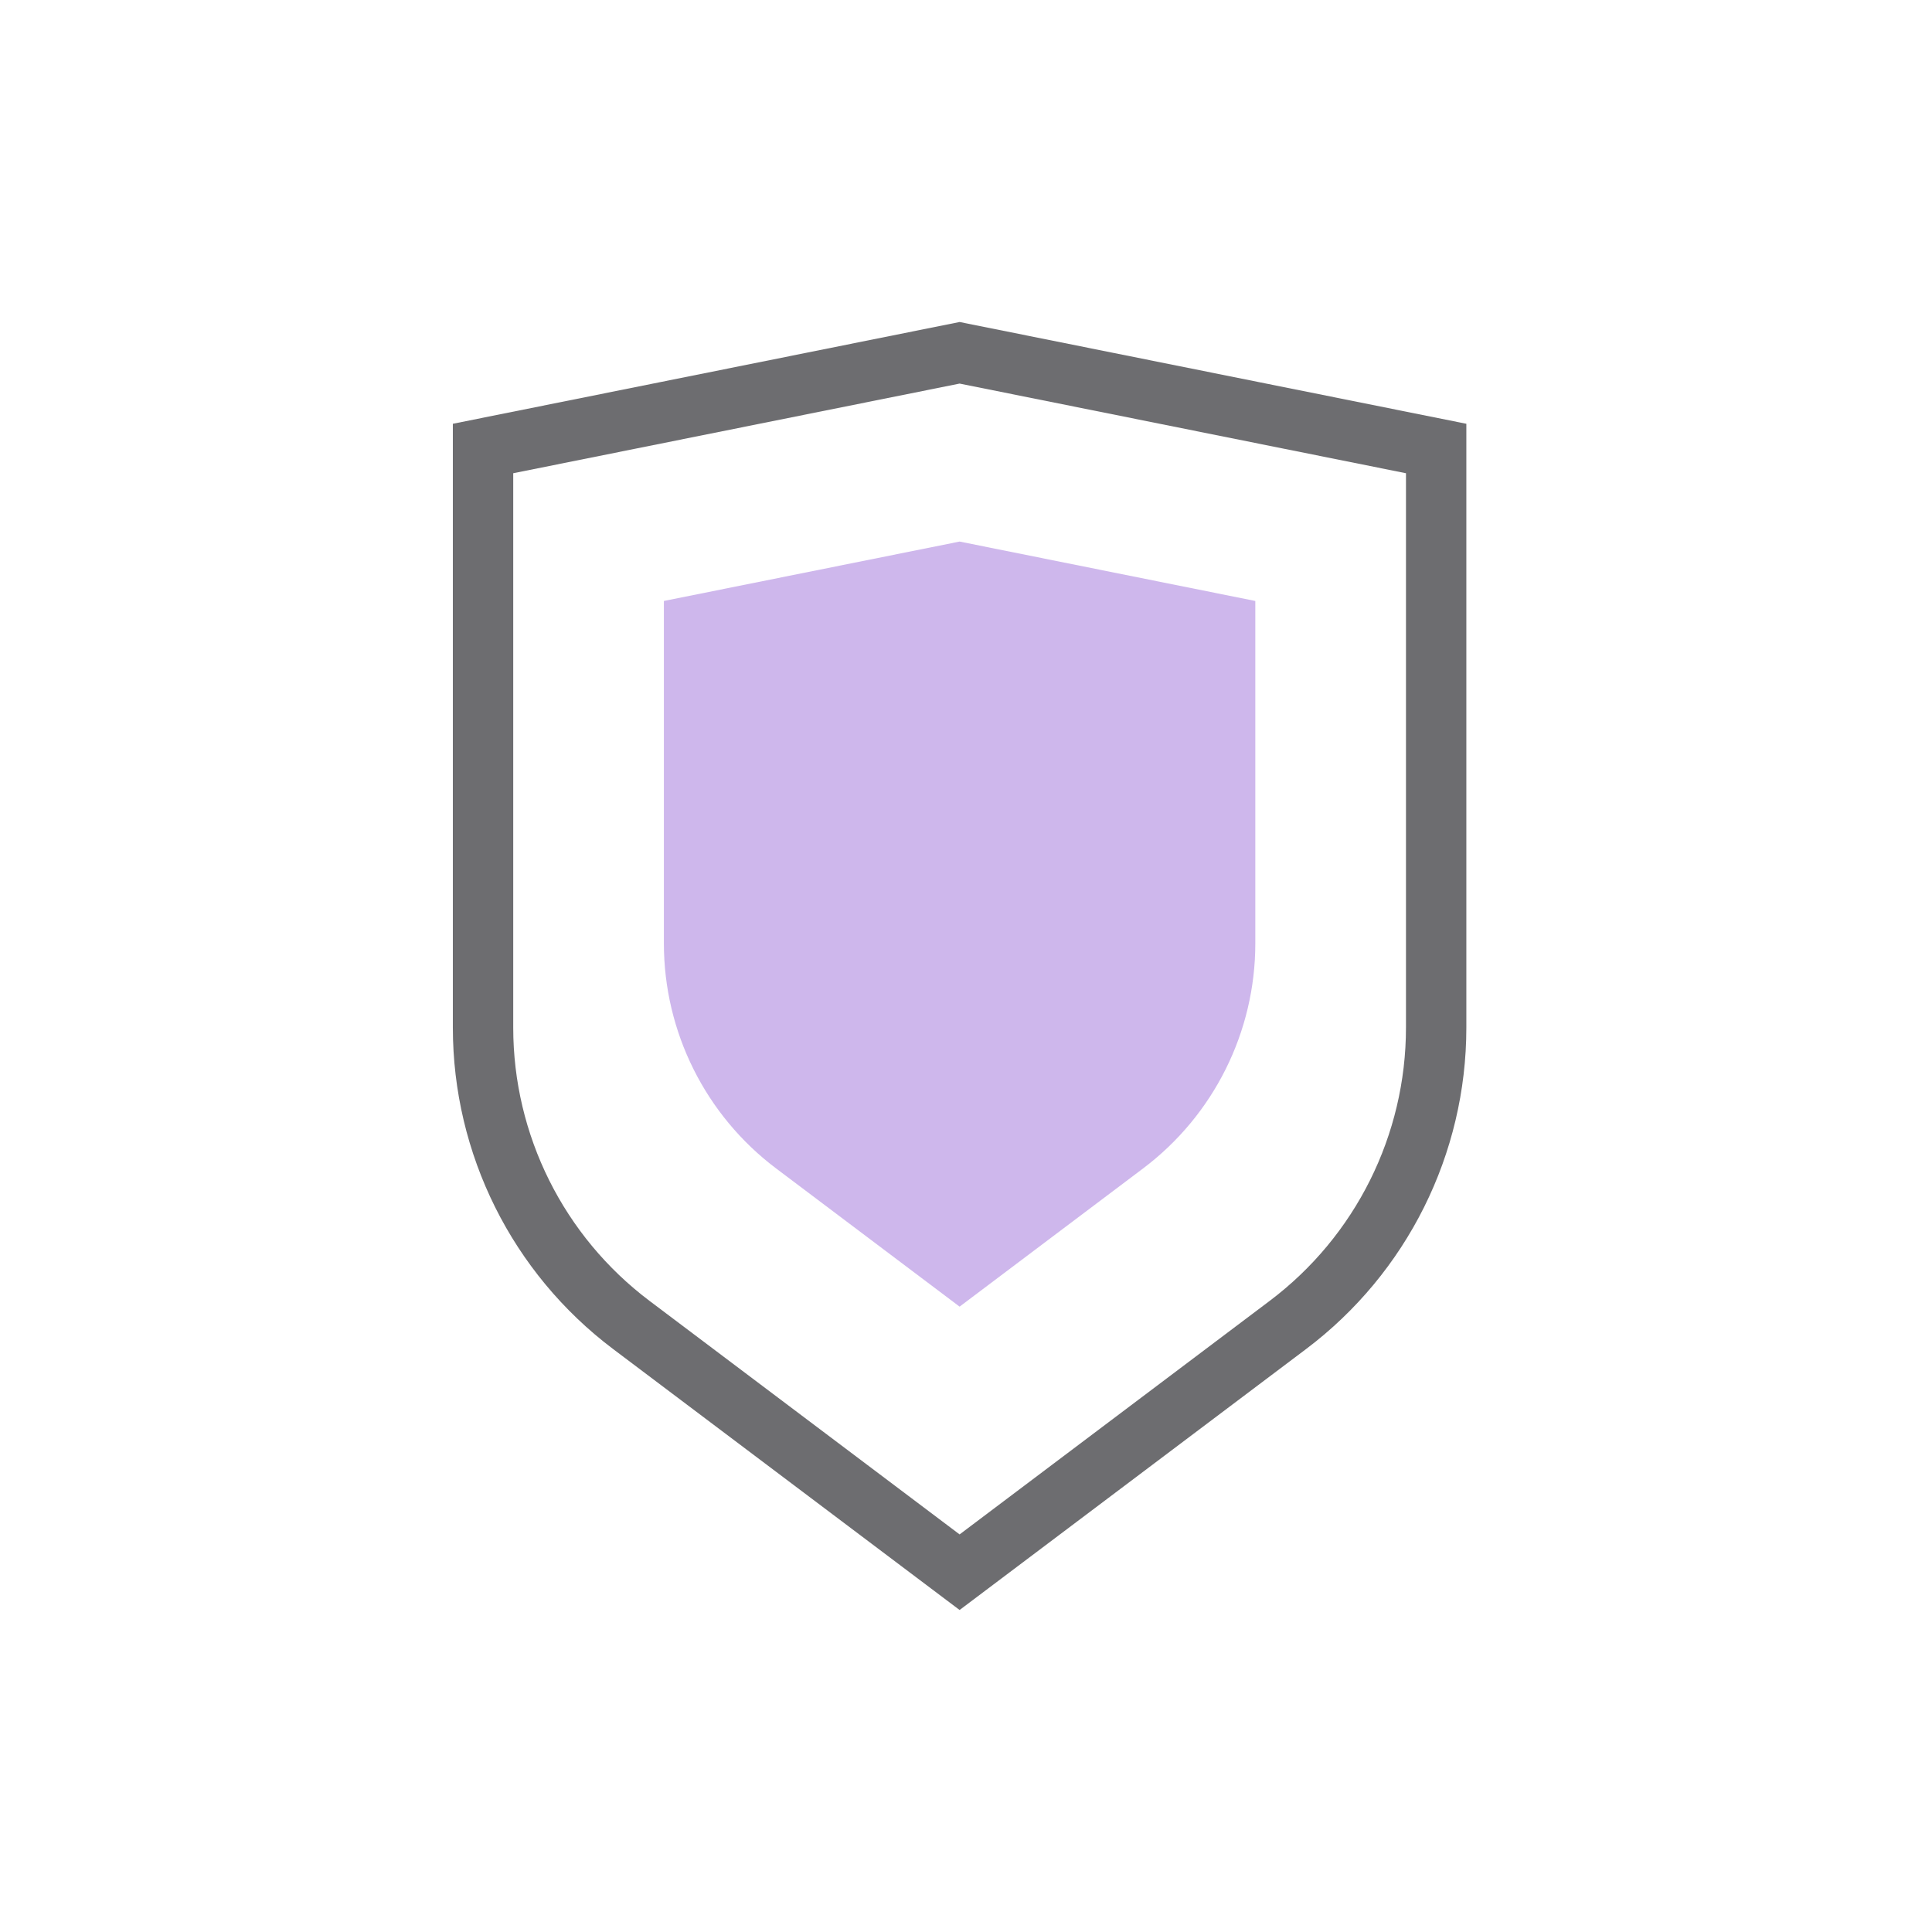 <svg width="48" height="48" viewBox="0 0 48 48" fill="none" xmlns="http://www.w3.org/2000/svg">
<path d="M16.494 14.931L23.841 13.455L31.188 14.931V23.439C31.188 25.637 30.155 27.708 28.399 29.03L23.841 32.463L19.283 29.03C17.527 27.708 16.494 25.637 16.494 23.439V14.931Z" fill="#CEB7EC"/>
<path d="M23.841 8.765L35.681 11.143V25.53C35.681 28.436 34.316 31.172 31.996 32.919L23.841 39.061L15.686 32.919C13.366 31.172 12.001 28.436 12.001 25.53V11.143L23.841 8.765Z" stroke="#6D6D70" stroke-width="1.5"/>
</svg>
